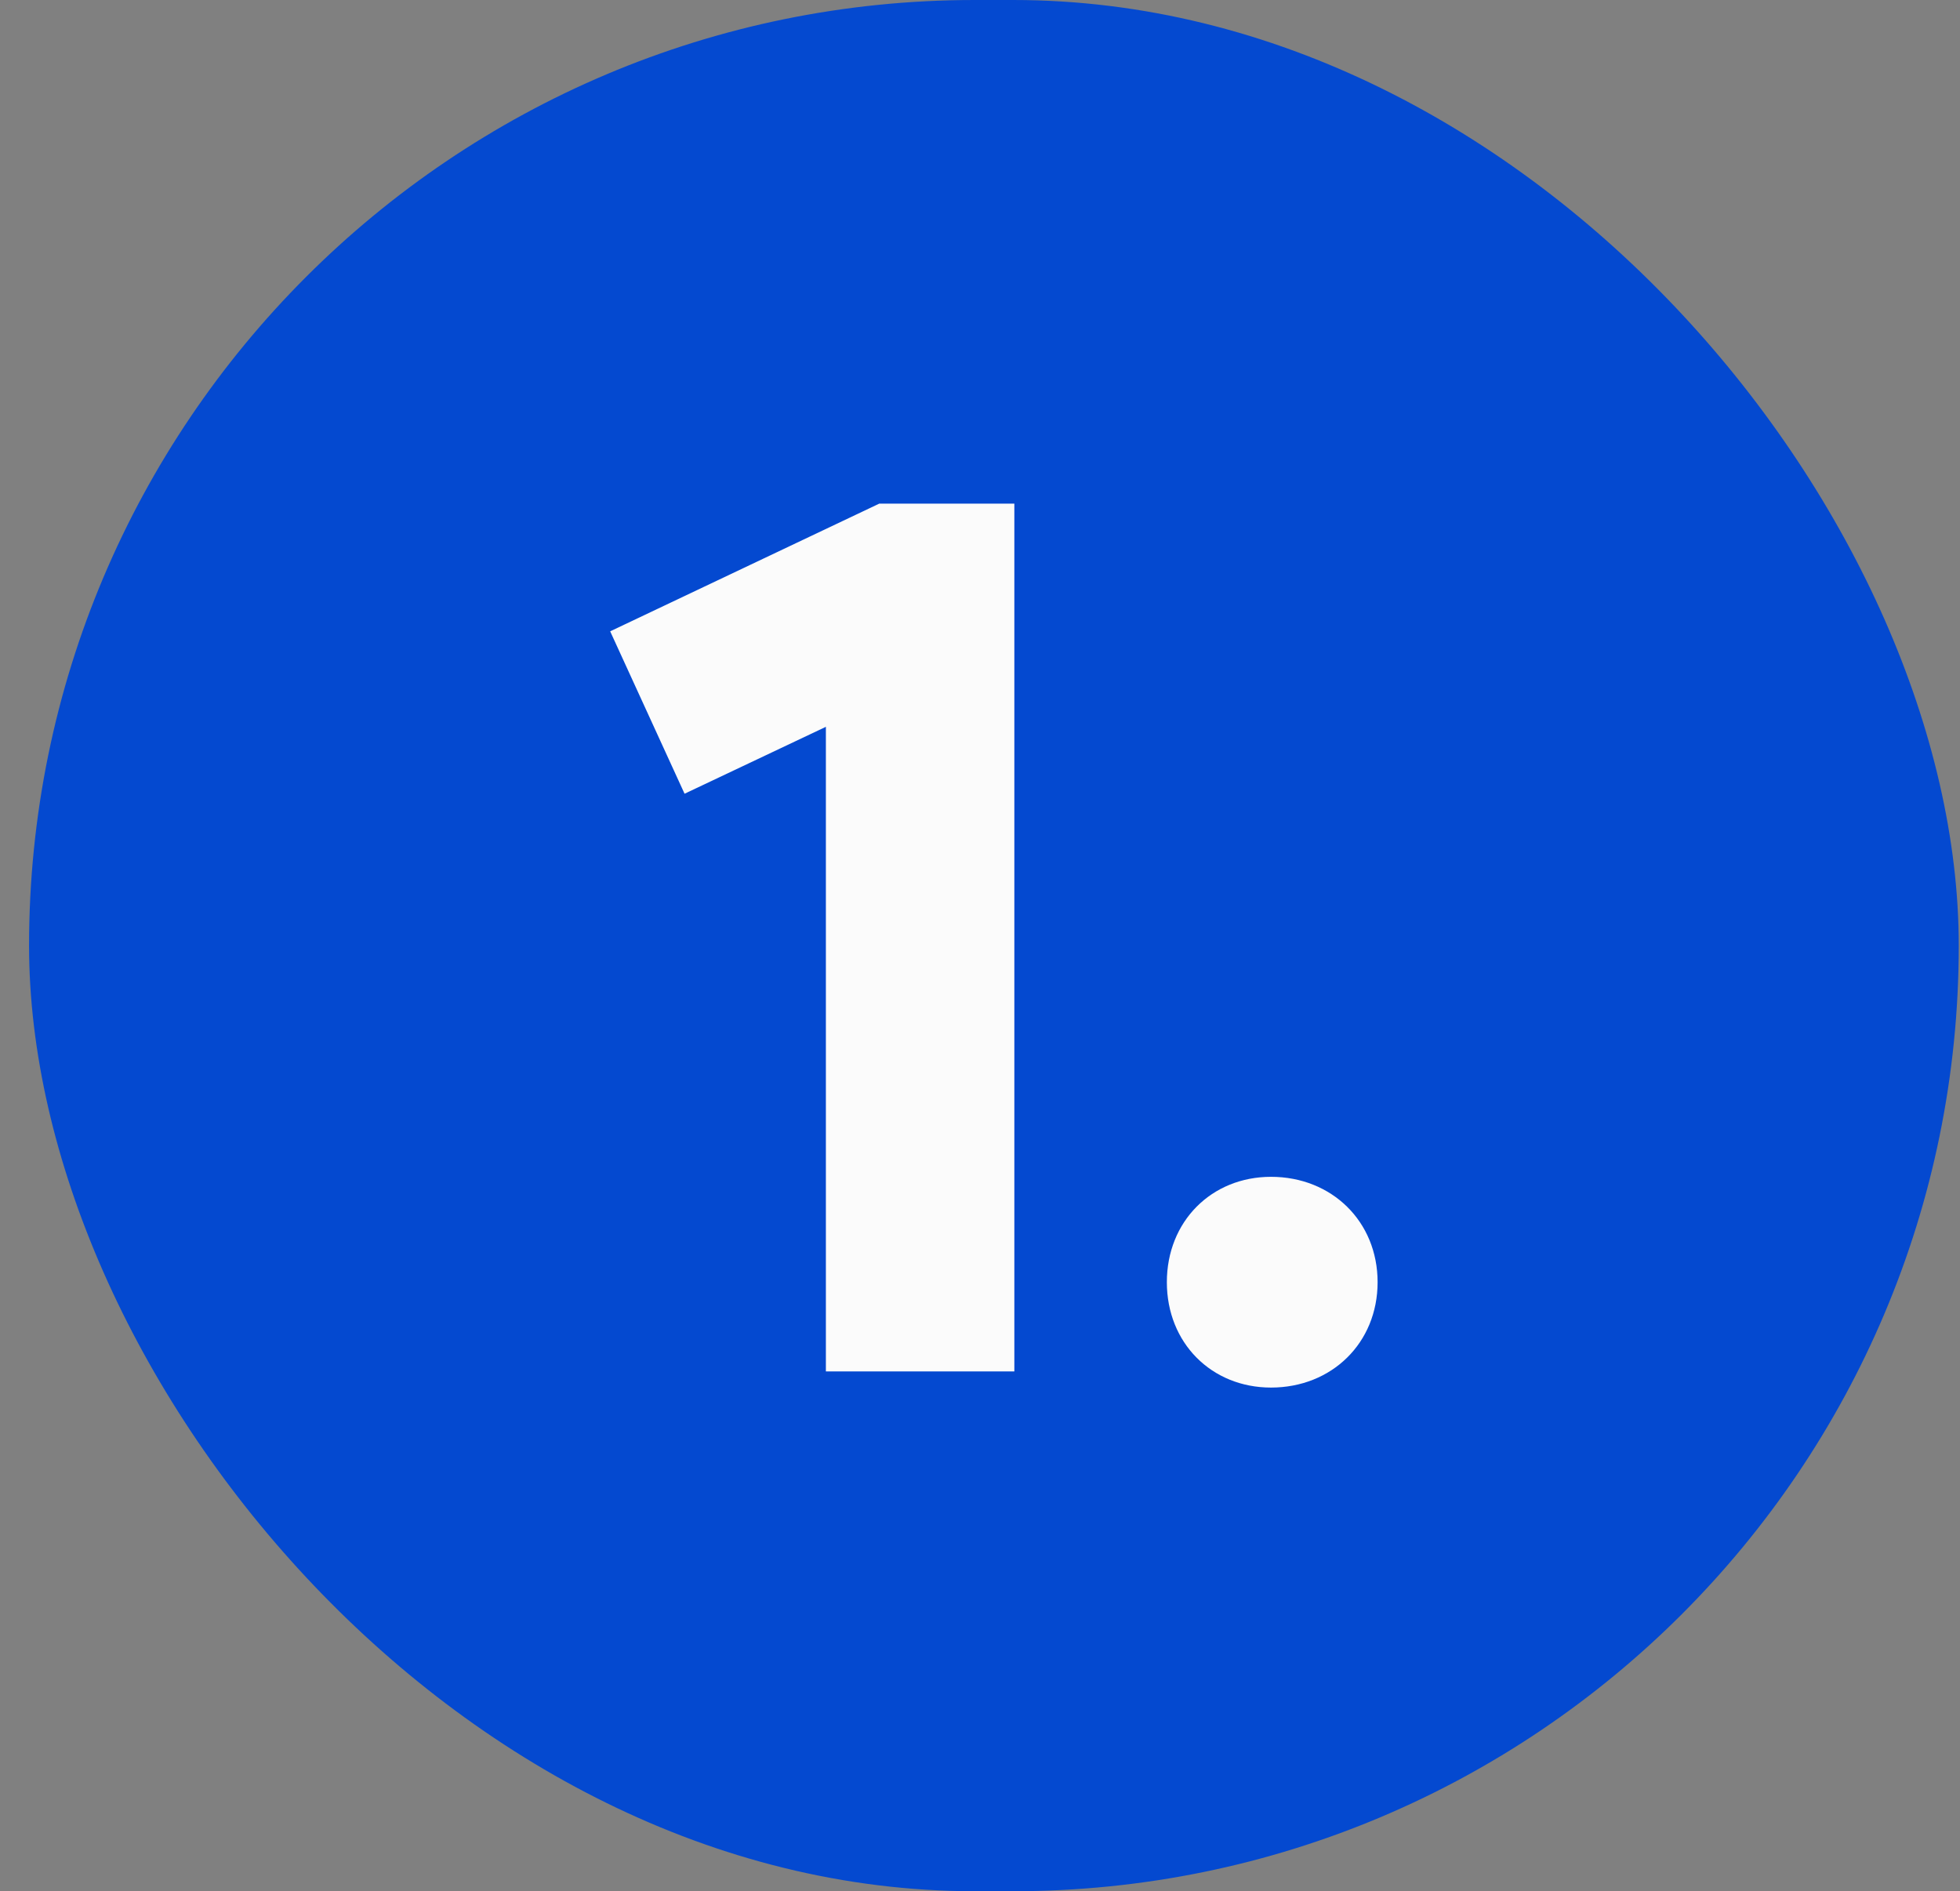 <svg width="57" height="55" viewBox="0 0 57 55" fill="none" xmlns="http://www.w3.org/2000/svg">
<rect x="0" y="0" width="57" height="55" fill="#808080" stroke="none"/>
<rect x="0.845" width="56.119" height="55" rx="27.5" fill="#0449D0"/>
<path d="M24.018 21.137L19.908 23.083L17.745 18.36L25.569 14.647H29.499V39.884H24.018V21.137Z" fill="#FBFBFB"/>
<path d="M36.963 34.224C38.73 34.224 40.063 35.522 40.063 37.288C40.063 39.055 38.73 40.353 36.963 40.353C35.232 40.353 33.934 39.055 33.934 37.288C33.934 35.522 35.232 34.224 36.963 34.224Z" fill="#FBFBFB"/>
</svg>
